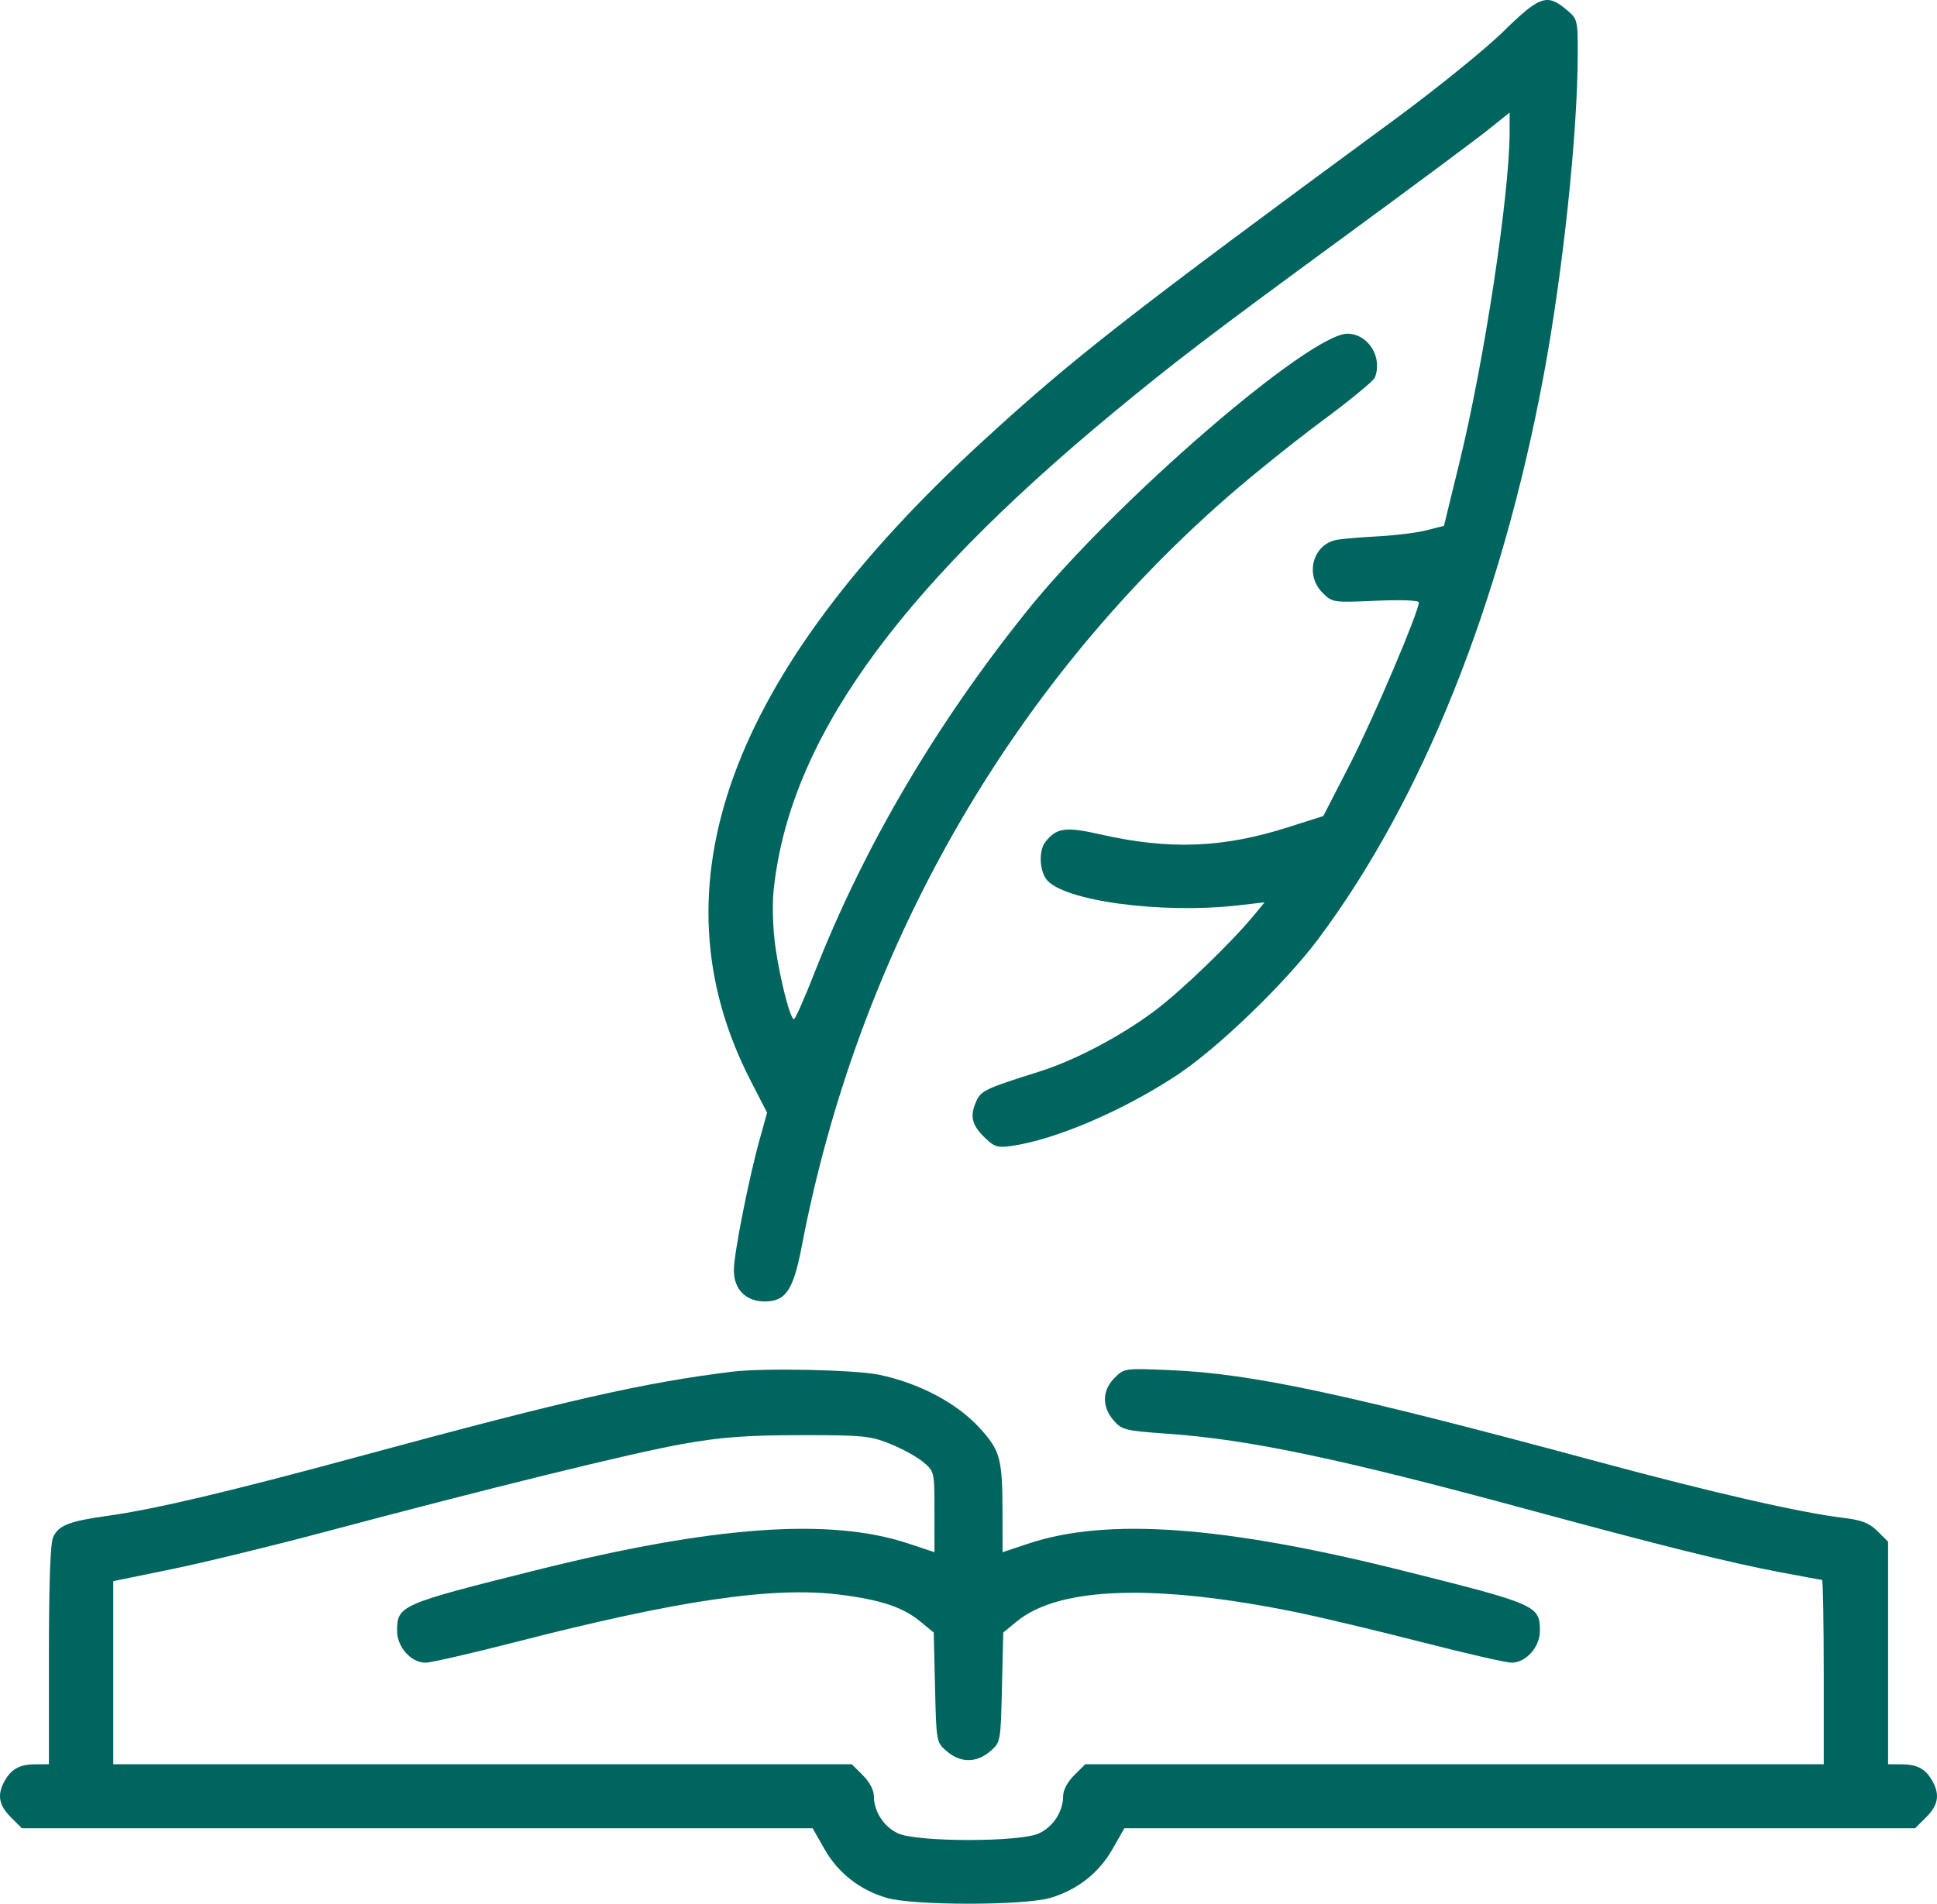 <svg width="59" height="58" viewBox="0 0 59 58" fill="none" xmlns="http://www.w3.org/2000/svg">
<path fill-rule="evenodd" clip-rule="evenodd" d="M45.785 0.965C45.238 1.502 43.756 2.702 42.493 3.631C34.288 9.663 32.712 10.894 29.943 13.433C22.183 20.547 19.83 27.013 22.855 32.907L23.365 33.9L23.148 34.681C22.807 35.901 22.353 38.198 22.353 38.699C22.353 39.282 22.717 39.651 23.292 39.651C23.935 39.651 24.165 39.307 24.423 37.961C26.135 29.023 30.697 20.991 37.378 15.15C38.129 14.493 39.432 13.445 40.275 12.821C41.118 12.197 41.839 11.604 41.878 11.502C42.116 10.885 41.686 10.185 41.056 10.167C39.915 10.135 33.944 15.296 31.274 18.623C28.501 22.078 26.308 25.814 24.816 29.62C24.508 30.407 24.223 31.052 24.184 31.052C24.07 31.055 23.752 29.813 23.614 28.819C23.543 28.314 23.52 27.566 23.561 27.157C24.019 22.631 27.229 18.103 33.885 12.594C35.776 11.029 36.822 10.231 40.952 7.206C42.971 5.727 44.929 4.272 45.303 3.973L45.983 3.429L45.982 4.03C45.979 5.929 45.213 10.983 44.463 14.052L43.982 16.021L43.455 16.155C43.166 16.23 42.488 16.314 41.949 16.342C41.41 16.371 40.851 16.419 40.707 16.448C39.98 16.597 39.74 17.52 40.288 18.064C40.582 18.357 40.605 18.36 41.902 18.303C42.675 18.27 43.217 18.289 43.217 18.352C43.217 18.64 41.831 21.897 41.117 23.287L40.307 24.862L39.24 25.202C37.248 25.837 35.614 25.899 33.513 25.42C32.457 25.18 32.175 25.22 31.838 25.656C31.643 25.909 31.656 26.484 31.863 26.778C32.329 27.439 35.35 27.854 37.727 27.582L38.519 27.491L38.209 27.868C37.5 28.729 35.956 30.215 35.144 30.817C34.093 31.597 32.722 32.315 31.632 32.656C30.064 33.148 29.883 33.231 29.748 33.527C29.537 33.987 29.59 34.257 29.967 34.631C30.28 34.942 30.372 34.974 30.803 34.914C32.131 34.731 34.227 33.833 35.87 32.743C37.102 31.925 39.153 29.946 40.152 28.61C43.321 24.37 45.712 18.402 47.009 11.491C47.602 8.328 48.056 4.06 48.057 1.633C48.058 0.601 48.052 0.578 47.703 0.286C47.12 -0.202 46.893 -0.121 45.785 0.965ZM22.296 41.792C19.605 42.124 17.267 42.656 10.883 44.388C6.985 45.446 4.704 45.984 3.277 46.183C2.113 46.344 1.783 46.473 1.62 46.829C1.533 47.019 1.49 48.209 1.49 50.432V53.751L1.058 53.754C0.585 53.758 0.332 53.903 0.126 54.288C-0.09 54.691 -0.031 55.007 0.329 55.364L0.666 55.7H12.709H24.752L25.11 56.33C25.525 57.061 26.182 57.578 27.004 57.821C27.811 58.06 31.189 58.06 31.996 57.821C32.818 57.578 33.475 57.061 33.89 56.33L34.248 55.7H46.291H58.334L58.671 55.364C59.031 55.007 59.09 54.691 58.874 54.288C58.668 53.903 58.415 53.758 57.942 53.754L57.51 53.751V50.36V46.97L57.189 46.651C56.942 46.405 56.713 46.314 56.181 46.249C54.824 46.085 52.205 45.486 48.634 44.523C41.031 42.472 38.16 41.855 35.706 41.747C34.252 41.683 34.247 41.683 33.949 41.98C33.57 42.357 33.558 42.857 33.918 43.273C34.172 43.566 34.267 43.59 35.561 43.681C38.045 43.855 40.845 44.444 46.559 45.995C50.593 47.09 52.637 47.599 54.202 47.897C54.886 48.027 55.47 48.134 55.499 48.134C55.527 48.134 55.55 49.398 55.55 50.942V53.751H44.303H33.056L32.719 54.086C32.517 54.286 32.382 54.542 32.382 54.722C32.382 55.19 32.084 55.651 31.649 55.856C31.075 56.127 27.925 56.127 27.351 55.856C26.916 55.651 26.618 55.19 26.618 54.722C26.618 54.542 26.483 54.286 26.281 54.086L25.945 53.751H14.697H3.45V50.962V48.173L5.207 47.812C6.174 47.614 8.236 47.113 9.789 46.7C14.938 45.328 19.28 44.261 20.797 43.992C21.988 43.782 22.722 43.727 24.371 43.725C26.277 43.722 26.499 43.744 27.11 43.988C27.476 44.135 27.929 44.384 28.119 44.542C28.461 44.829 28.463 44.835 28.463 46.06V47.291L27.67 47.027C25.284 46.231 21.736 46.486 16.302 47.845C12.188 48.874 12.095 48.915 12.095 49.687C12.095 50.18 12.519 50.656 12.96 50.656C13.125 50.656 14.36 50.373 15.703 50.028C20.671 48.75 23.553 48.329 25.581 48.584C26.826 48.741 27.497 48.964 28.023 49.395L28.441 49.738L28.481 51.41C28.52 53.08 28.521 53.084 28.844 53.36C29.257 53.713 29.743 53.713 30.156 53.36C30.479 53.084 30.48 53.08 30.519 51.41L30.559 49.738L30.977 49.395C32.264 48.34 35.188 48.245 39.471 49.117C40.231 49.273 41.953 49.682 43.297 50.028C44.64 50.373 45.875 50.656 46.04 50.656C46.481 50.656 46.905 50.18 46.905 49.687C46.905 48.915 46.812 48.874 42.698 47.845C37.264 46.486 33.717 46.231 31.33 47.027L30.537 47.291L30.536 46.136C30.534 44.418 30.474 44.197 29.819 43.484C29.139 42.745 27.987 42.137 26.791 41.887C26.047 41.731 23.262 41.672 22.296 41.792Z" fill="#00655E"/>
</svg>
